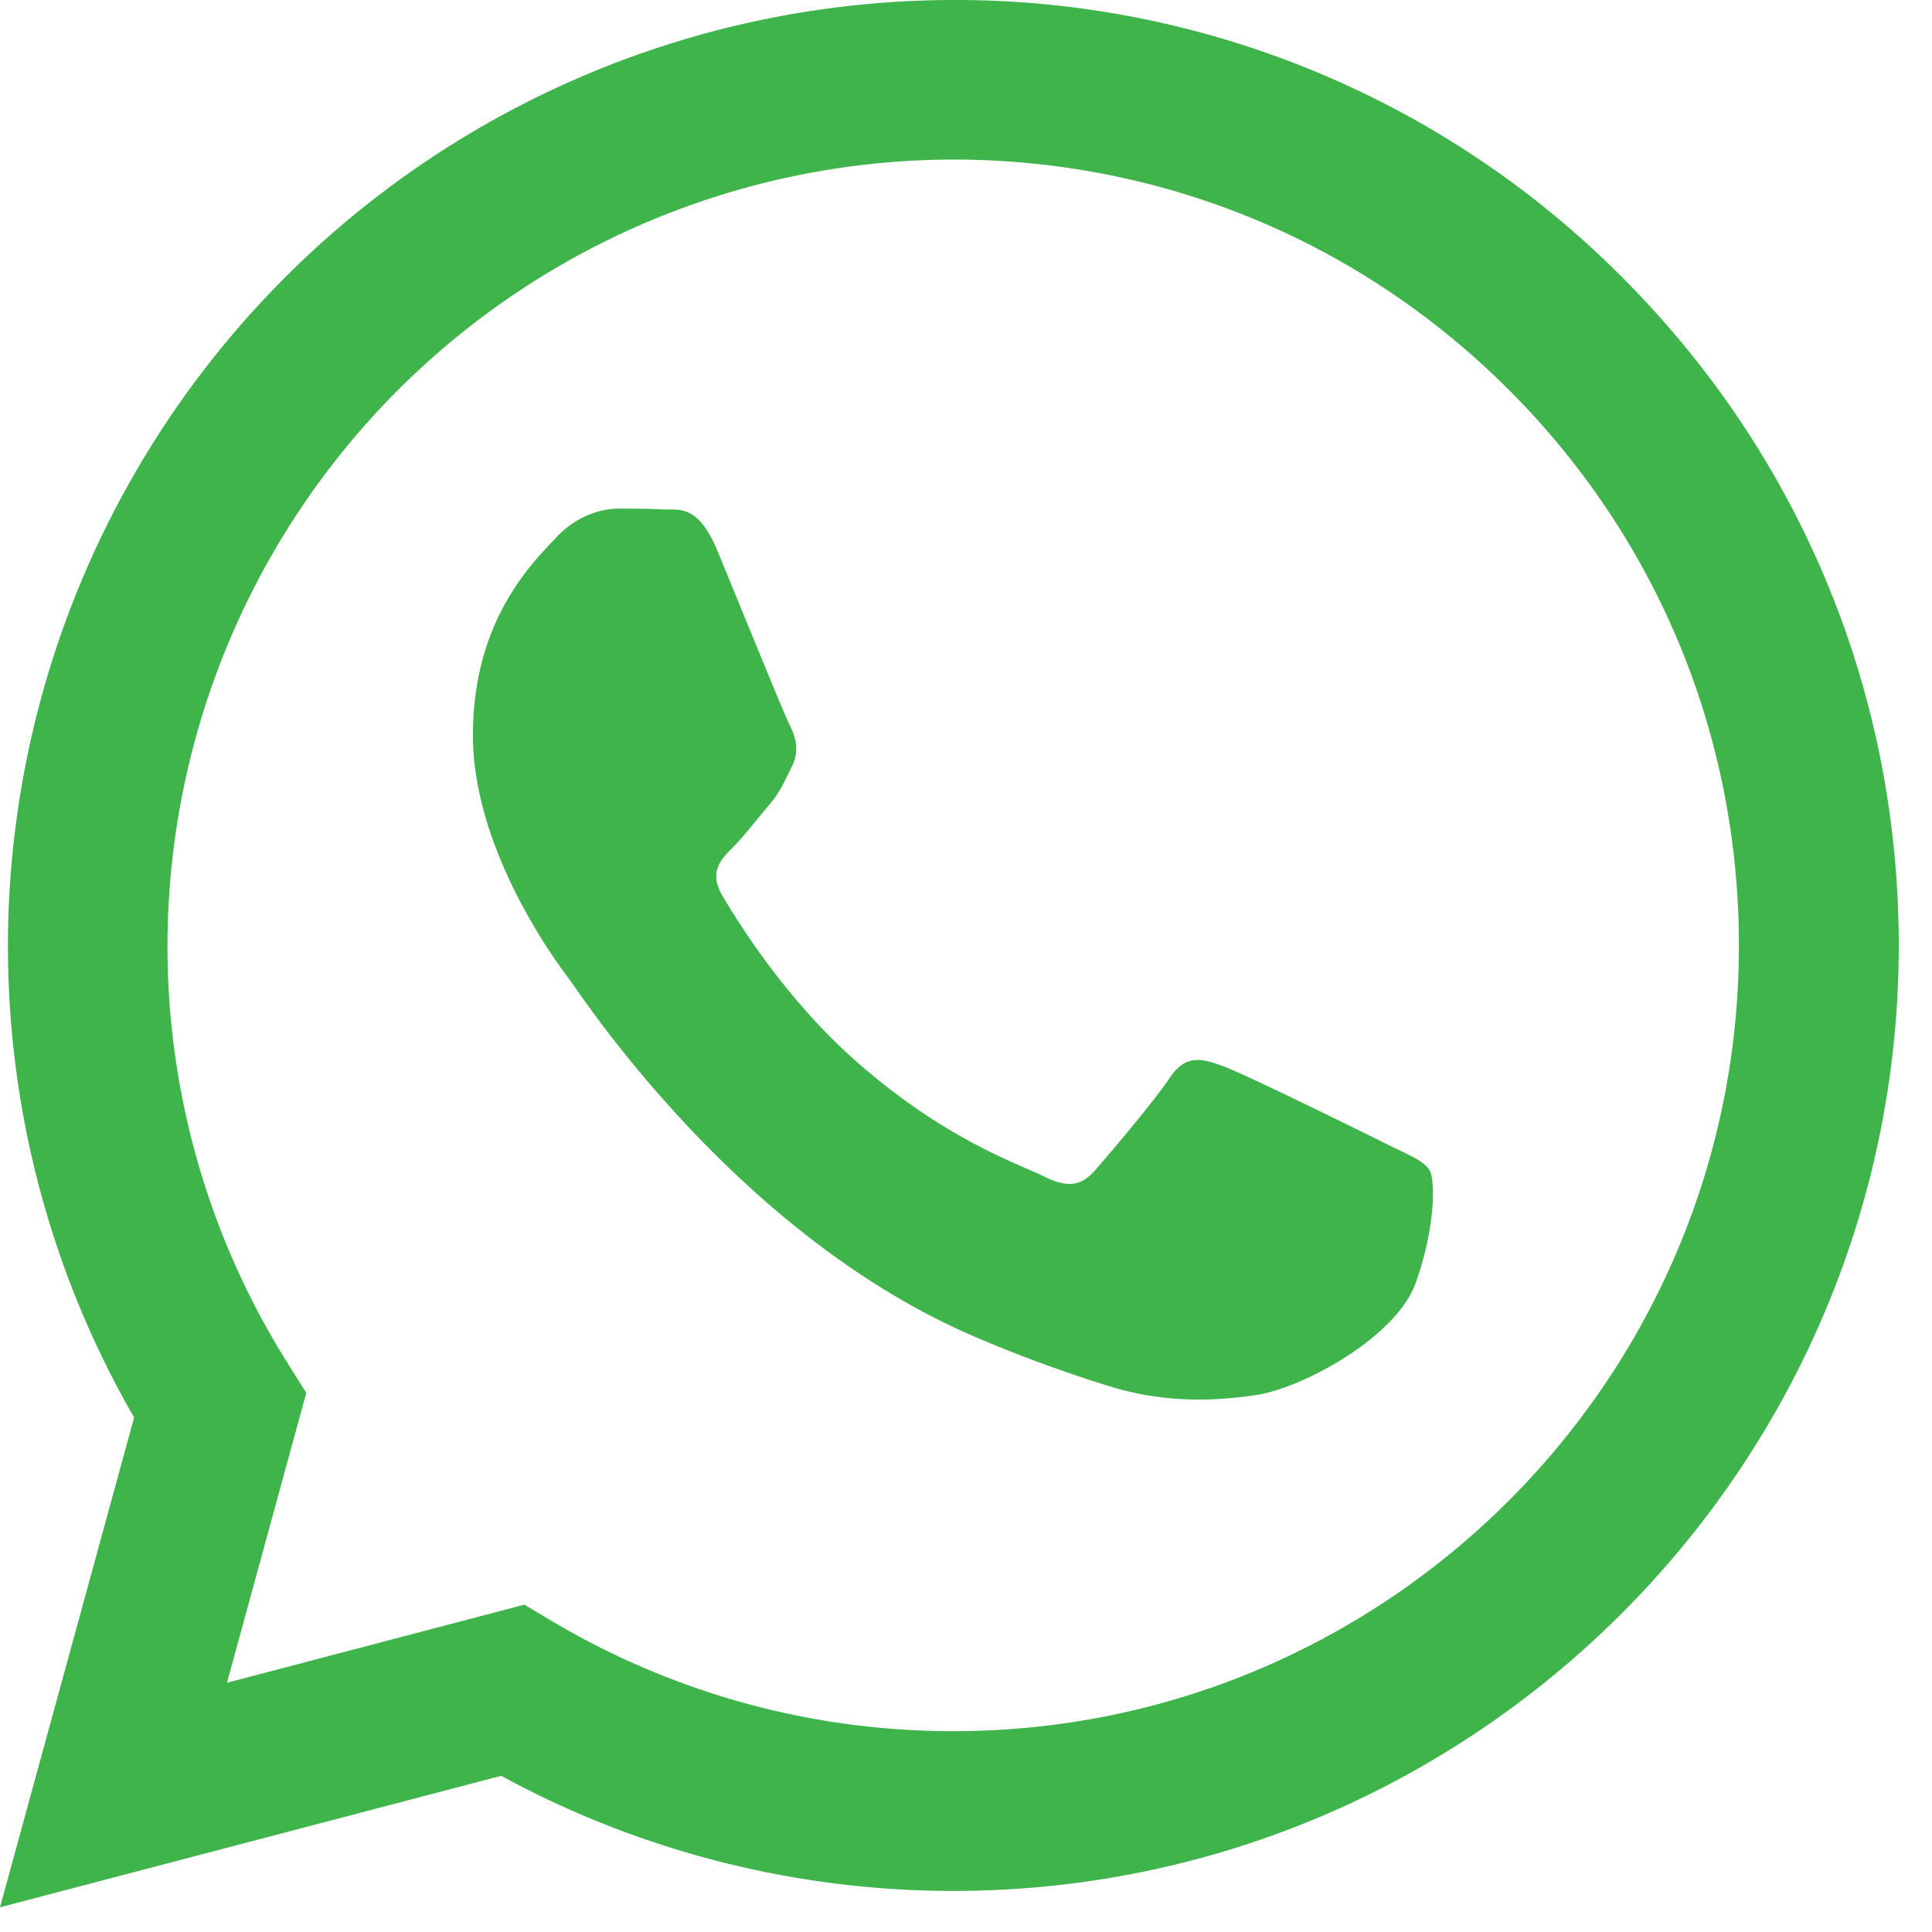 <svg xmlns="http://www.w3.org/2000/svg" width="19" height="19" xmlns:v="https://vecta.io/nano"><path fill-rule="evenodd" fill="#3eb44a" d="M15.952 2.726A9.24 9.24 0 0 0 9.375 0 9.31 9.31 0 0 0 .078 9.294c-.001 1.638.428 3.237 1.241 4.646L0 18.757l4.929-1.293a9.3 9.3 0 0 0 4.442 1.132h.004c5.124 0 9.296-4.17 9.298-9.294.001-2.485-.966-4.82-2.721-6.576zM9.375 17.025h-.003a7.71 7.71 0 0 1-3.933-1.076l-.282-.168-2.925.768.78-2.851-.184-.293c-.773-1.229-1.183-2.651-1.181-4.111a7.74 7.74 0 0 1 7.73-7.725c2.063.002 4.004.806 5.463 2.266s2.262 3.401 2.261 5.466c.001 4.26-3.466 7.724-7.726 7.724zm4.239-5.785c-.232-.116-1.375-.679-1.588-.756s-.367-.116-.522.116-.6.756-.735.91-.271.175-.503.059-.981-.361-1.869-1.152C7.706 9.801 7.24 9.04 7.104 8.808s-.014-.358.103-.474c.104-.104.231-.271.348-.407s.155-.233.232-.387.039-.291-.02-.407-.522-1.259-.715-1.724c-.189-.453-.38-.392-.523-.399-.135-.007-.291-.008-.445-.008s-.406.058-.62.29-.813.795-.813 1.937.832 2.248.948 2.402 1.639 2.501 3.969 3.507a13.42 13.42 0 0 0 1.324.489c.557.177 1.063.152 1.463.092.446-.066 1.375-.562 1.568-1.104s.193-1.008.136-1.105-.212-.154-.445-.27z"/></svg>